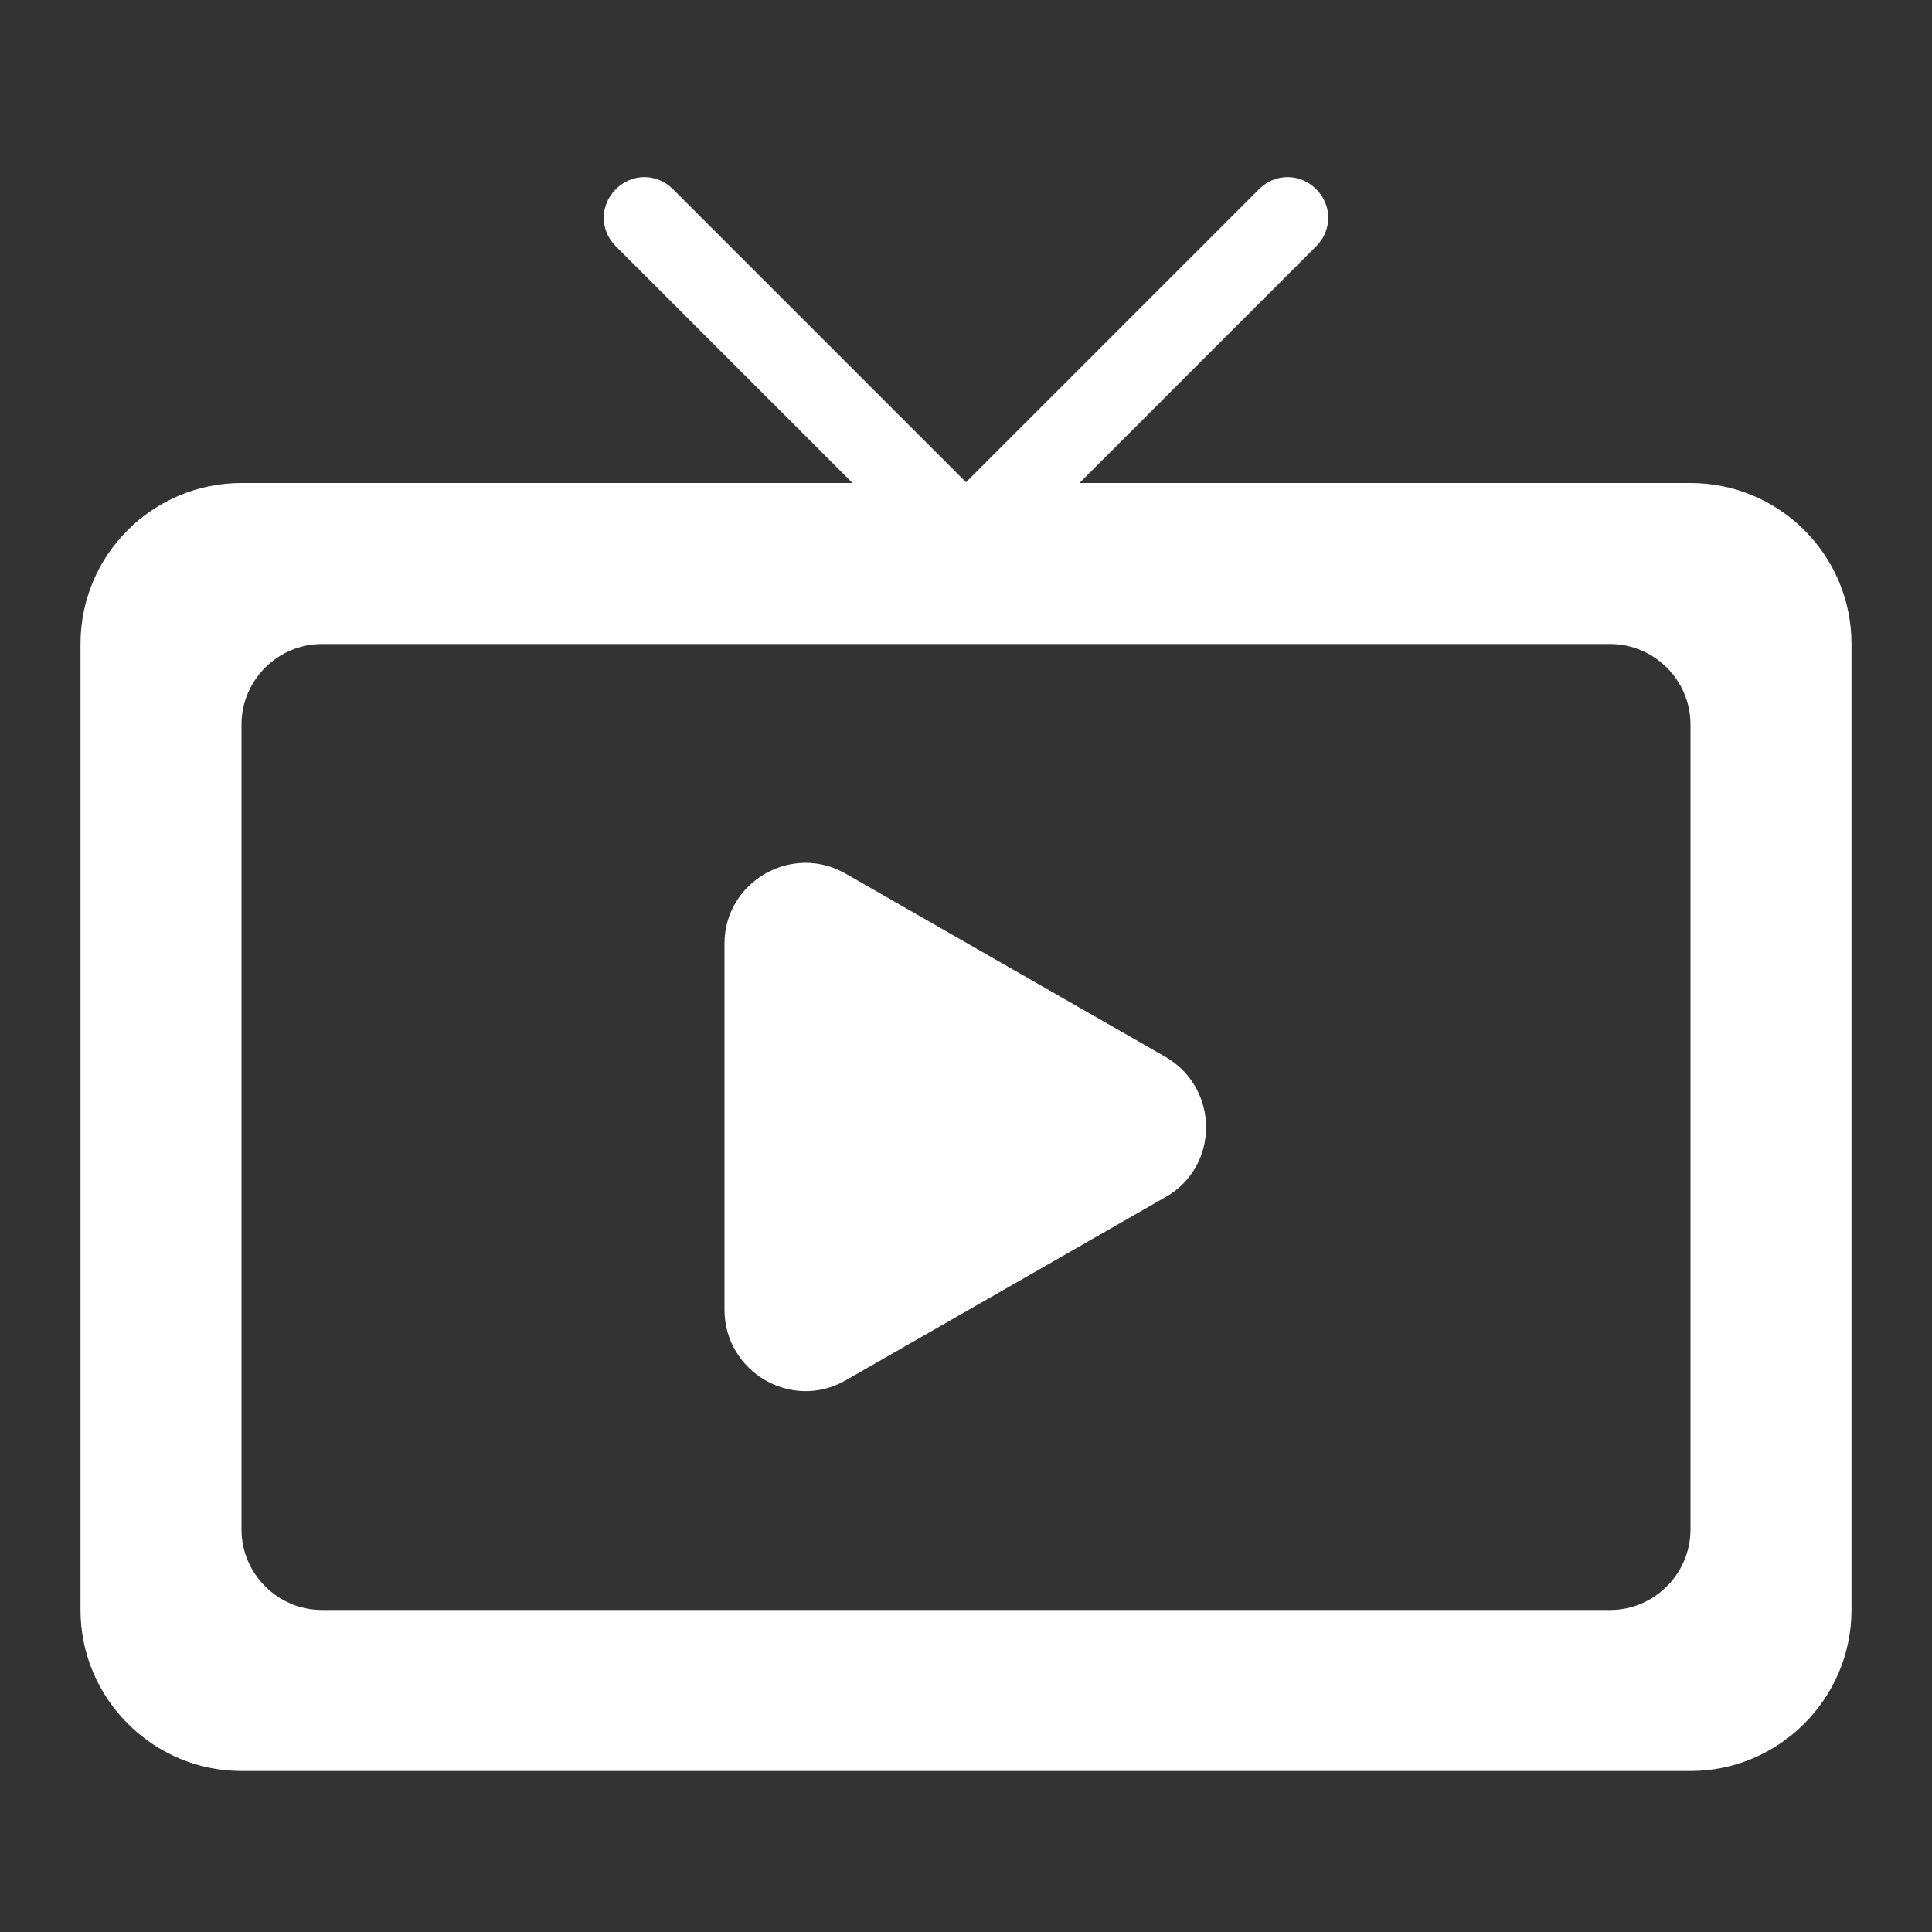 <svg width="36" height="36" viewBox="0 0 36 36" fill="none" xmlns="http://www.w3.org/2000/svg">
<rect x="0" y="0" width="36" height="36" fill="#333333" stroke="none"/>
<g clip-path="url(#clip0_196_1330)">
<path d="M15.75 25.725L21.72 22.305C22.725 21.735 22.725 20.28 21.72 19.695L15.75 16.275C14.745 15.705 13.5 16.44 13.5 17.58V24.405C13.5 25.56 14.745 26.295 15.75 25.725ZM31.5 9H20.115L24.525 4.59C24.825 4.29 24.825 3.825 24.525 3.525C24.225 3.225 23.76 3.225 23.46 3.525L18 8.985L12.54 3.525C12.24 3.225 11.775 3.225 11.475 3.525C11.175 3.825 11.175 4.29 11.475 4.59L15.885 9H4.5C2.85 9 1.5 10.335 1.5 12V30C1.5 31.65 2.85 33 4.5 33H31.5C33.15 33 34.5 31.65 34.5 30V12C34.5 10.335 33.15 9 31.5 9ZM30 30H6C5.175 30 4.5 29.325 4.5 28.5V13.5C4.5 12.675 5.175 12 6 12H30C30.825 12 31.5 12.675 31.5 13.5V28.5C31.5 29.325 30.825 30 30 30Z" fill="white"/>
</g>
<defs>
<clipPath id="clip0_196_1330">
<rect width="36" height="36" fill="white"/>
</clipPath>
</defs>
</svg>
